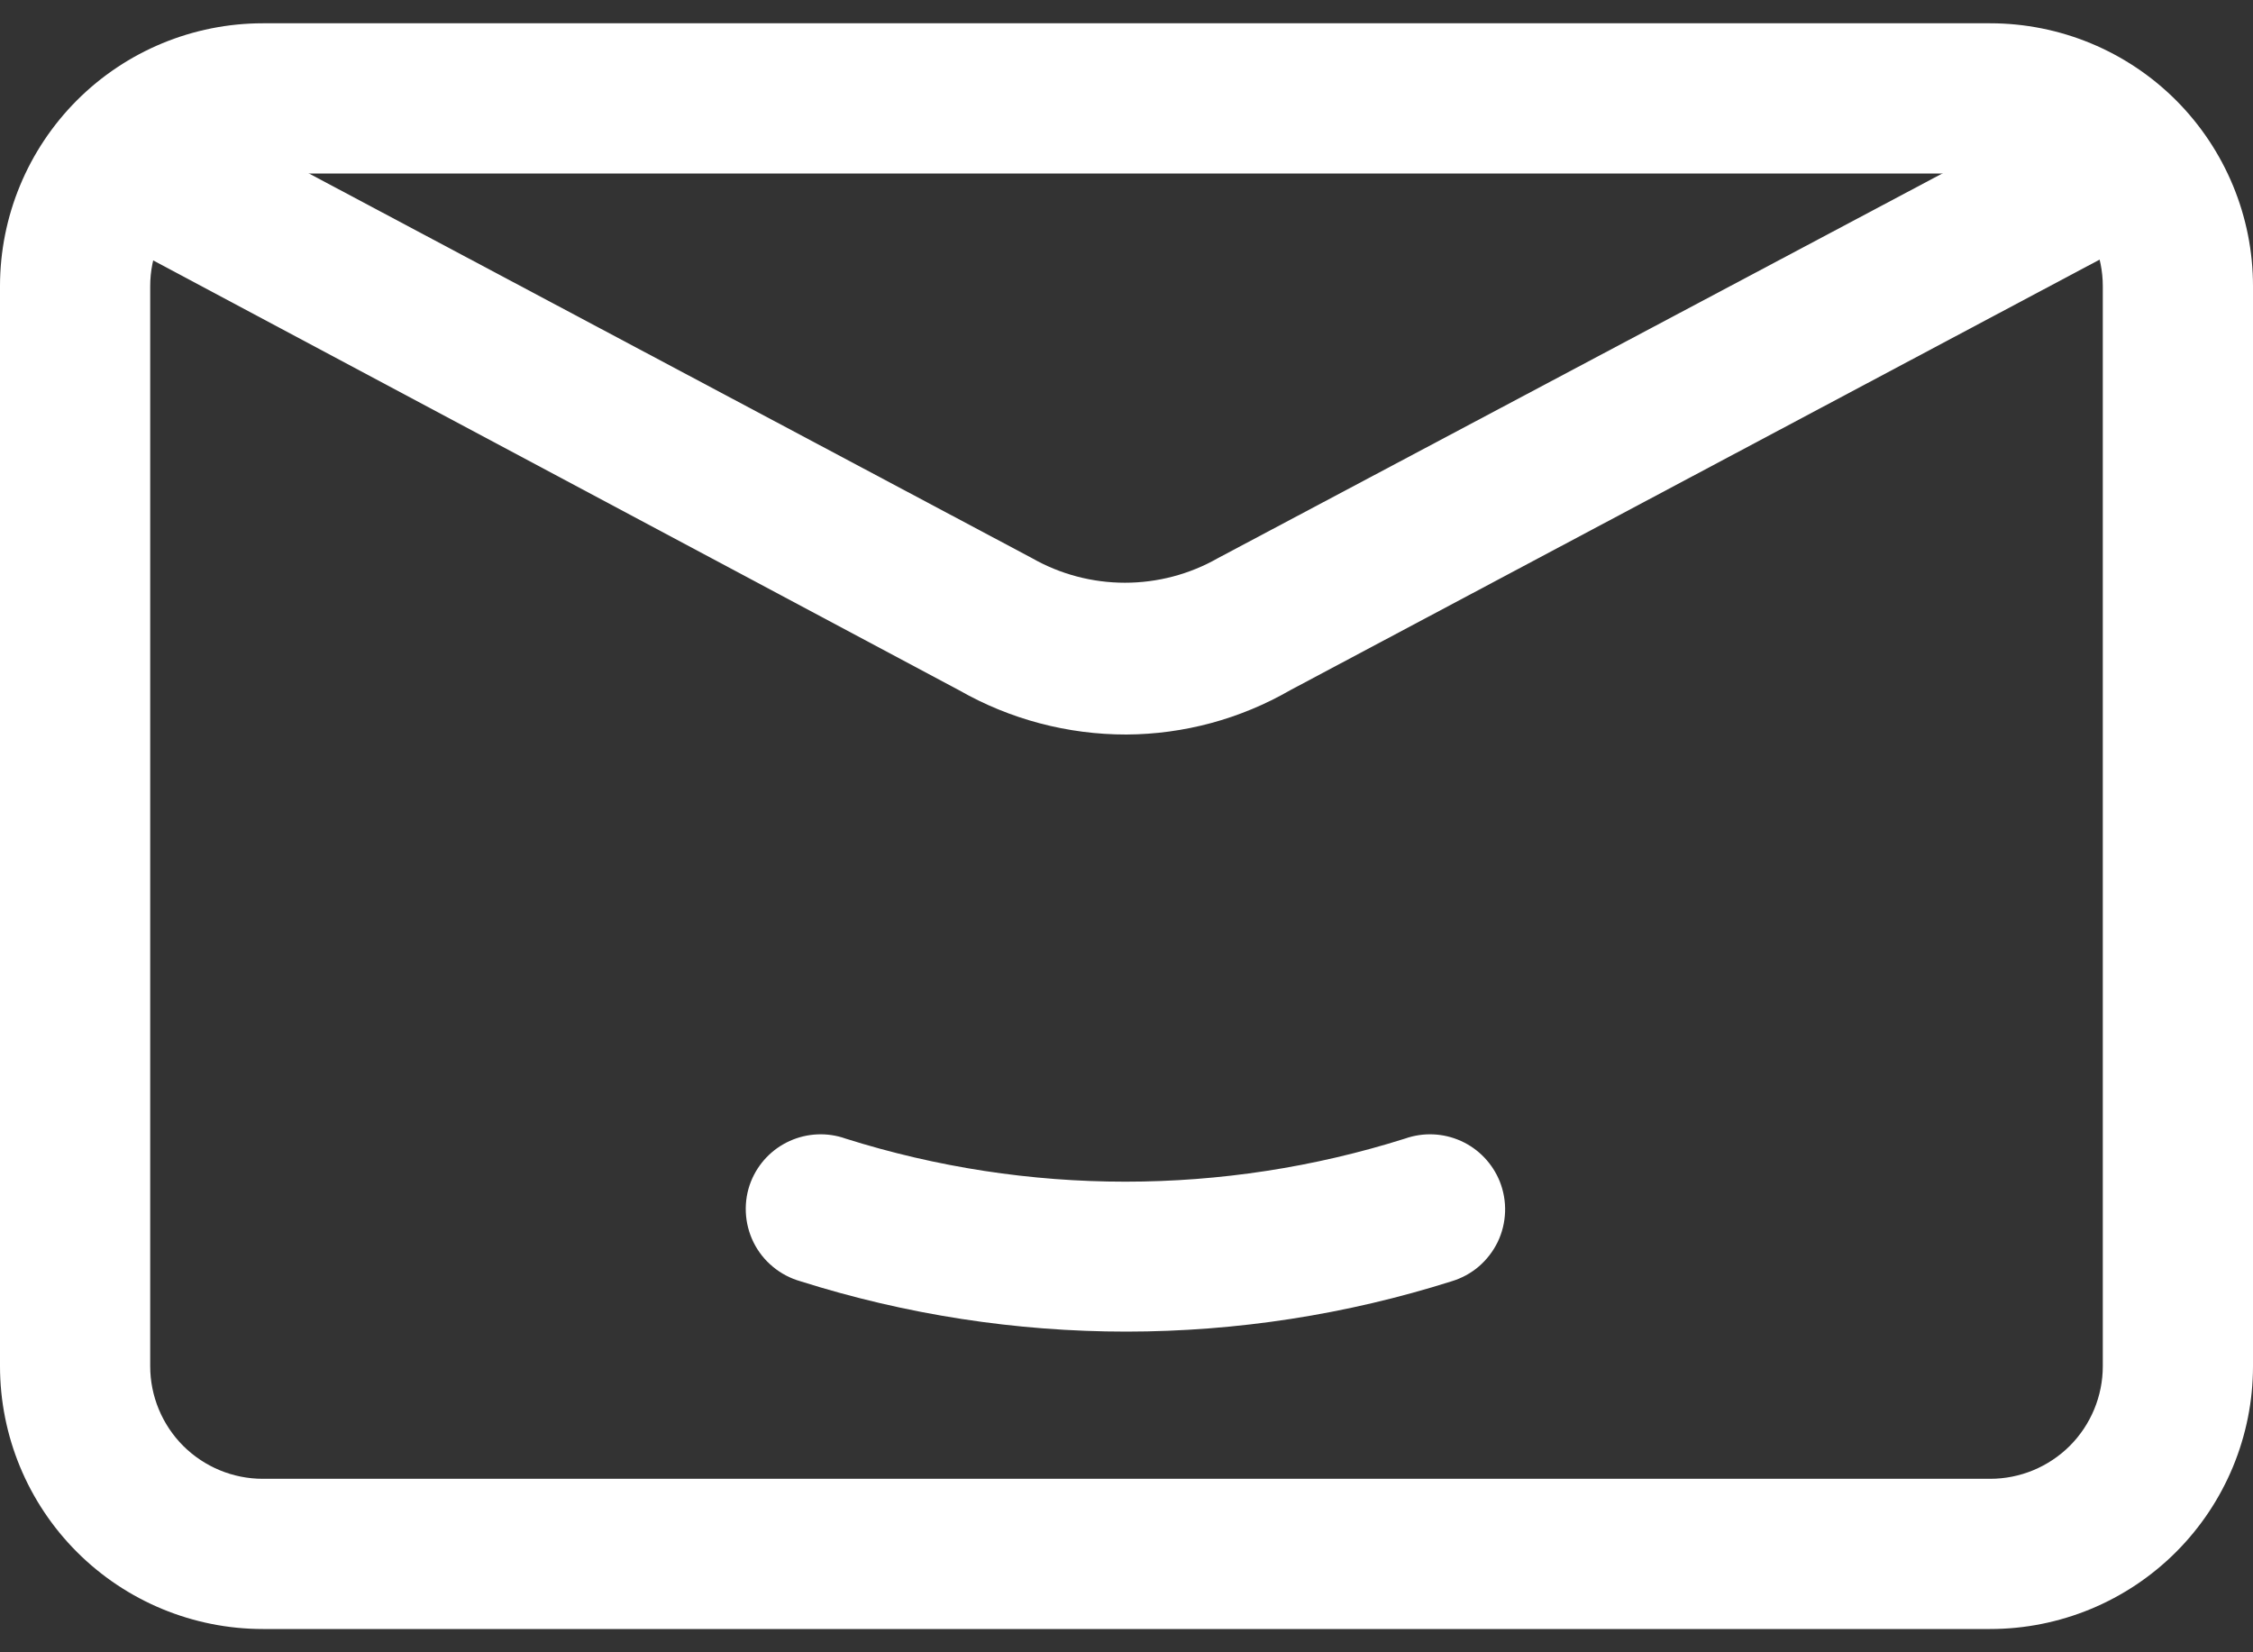 <svg width="30" height="22" viewBox="0 0 30 22" fill="none" xmlns="http://www.w3.org/2000/svg">
<rect x="0" y="0" width="30" height="22" fill="#333333" stroke="none"/>
<path d="M14.999 17.73C13.527 17.73 12.063 17.504 10.659 17.06C10.525 17.022 10.399 16.956 10.292 16.867C10.184 16.778 10.096 16.667 10.034 16.542C9.972 16.416 9.937 16.279 9.931 16.14C9.925 16 9.948 15.86 10 15.73C10.096 15.491 10.28 15.298 10.515 15.192C10.75 15.086 11.017 15.074 11.259 15.16C13.684 15.925 16.285 15.925 18.709 15.16C18.953 15.074 19.219 15.086 19.454 15.192C19.689 15.298 19.873 15.491 19.97 15.73C20.021 15.859 20.046 15.997 20.041 16.136C20.036 16.275 20.003 16.411 19.943 16.536C19.882 16.661 19.797 16.772 19.691 16.863C19.586 16.953 19.462 17.02 19.329 17.06C17.929 17.503 16.469 17.729 14.999 17.73Z" fill="white"/>
<path d="M26.5 21.69H3.5C2.572 21.69 1.681 21.321 1.025 20.665C0.369 20.009 0 19.118 0 18.19V3.81C0 2.882 0.369 1.992 1.025 1.335C1.681 0.679 2.572 0.31 3.5 0.31H26.5C27.428 0.31 28.319 0.679 28.975 1.335C29.631 1.992 30 2.882 30 3.81V18.19C30 19.118 29.631 20.009 28.975 20.665C28.319 21.321 27.428 21.69 26.5 21.69ZM3.5 2.31C3.102 2.31 2.721 2.468 2.439 2.749C2.158 3.031 2 3.412 2 3.81V18.19C2 18.588 2.158 18.969 2.439 19.251C2.721 19.532 3.102 19.69 3.5 19.69H26.5C26.898 19.69 27.279 19.532 27.561 19.251C27.842 18.969 28 18.588 28 18.19V3.81C28 3.412 27.842 3.031 27.561 2.749C27.279 2.468 26.898 2.31 26.5 2.31H3.5Z" fill="white"/>
<path d="M14.999 9.78C14.217 9.781 13.449 9.578 12.77 9.19L1.52 3.19L2.46 1.43L13.739 7.43C14.117 7.646 14.545 7.759 14.979 7.759C15.415 7.759 15.842 7.646 16.22 7.43L27.52 1.43L28.459 3.19L17.18 9.19C16.516 9.573 15.765 9.776 14.999 9.78Z" fill="white"/>
</svg>
